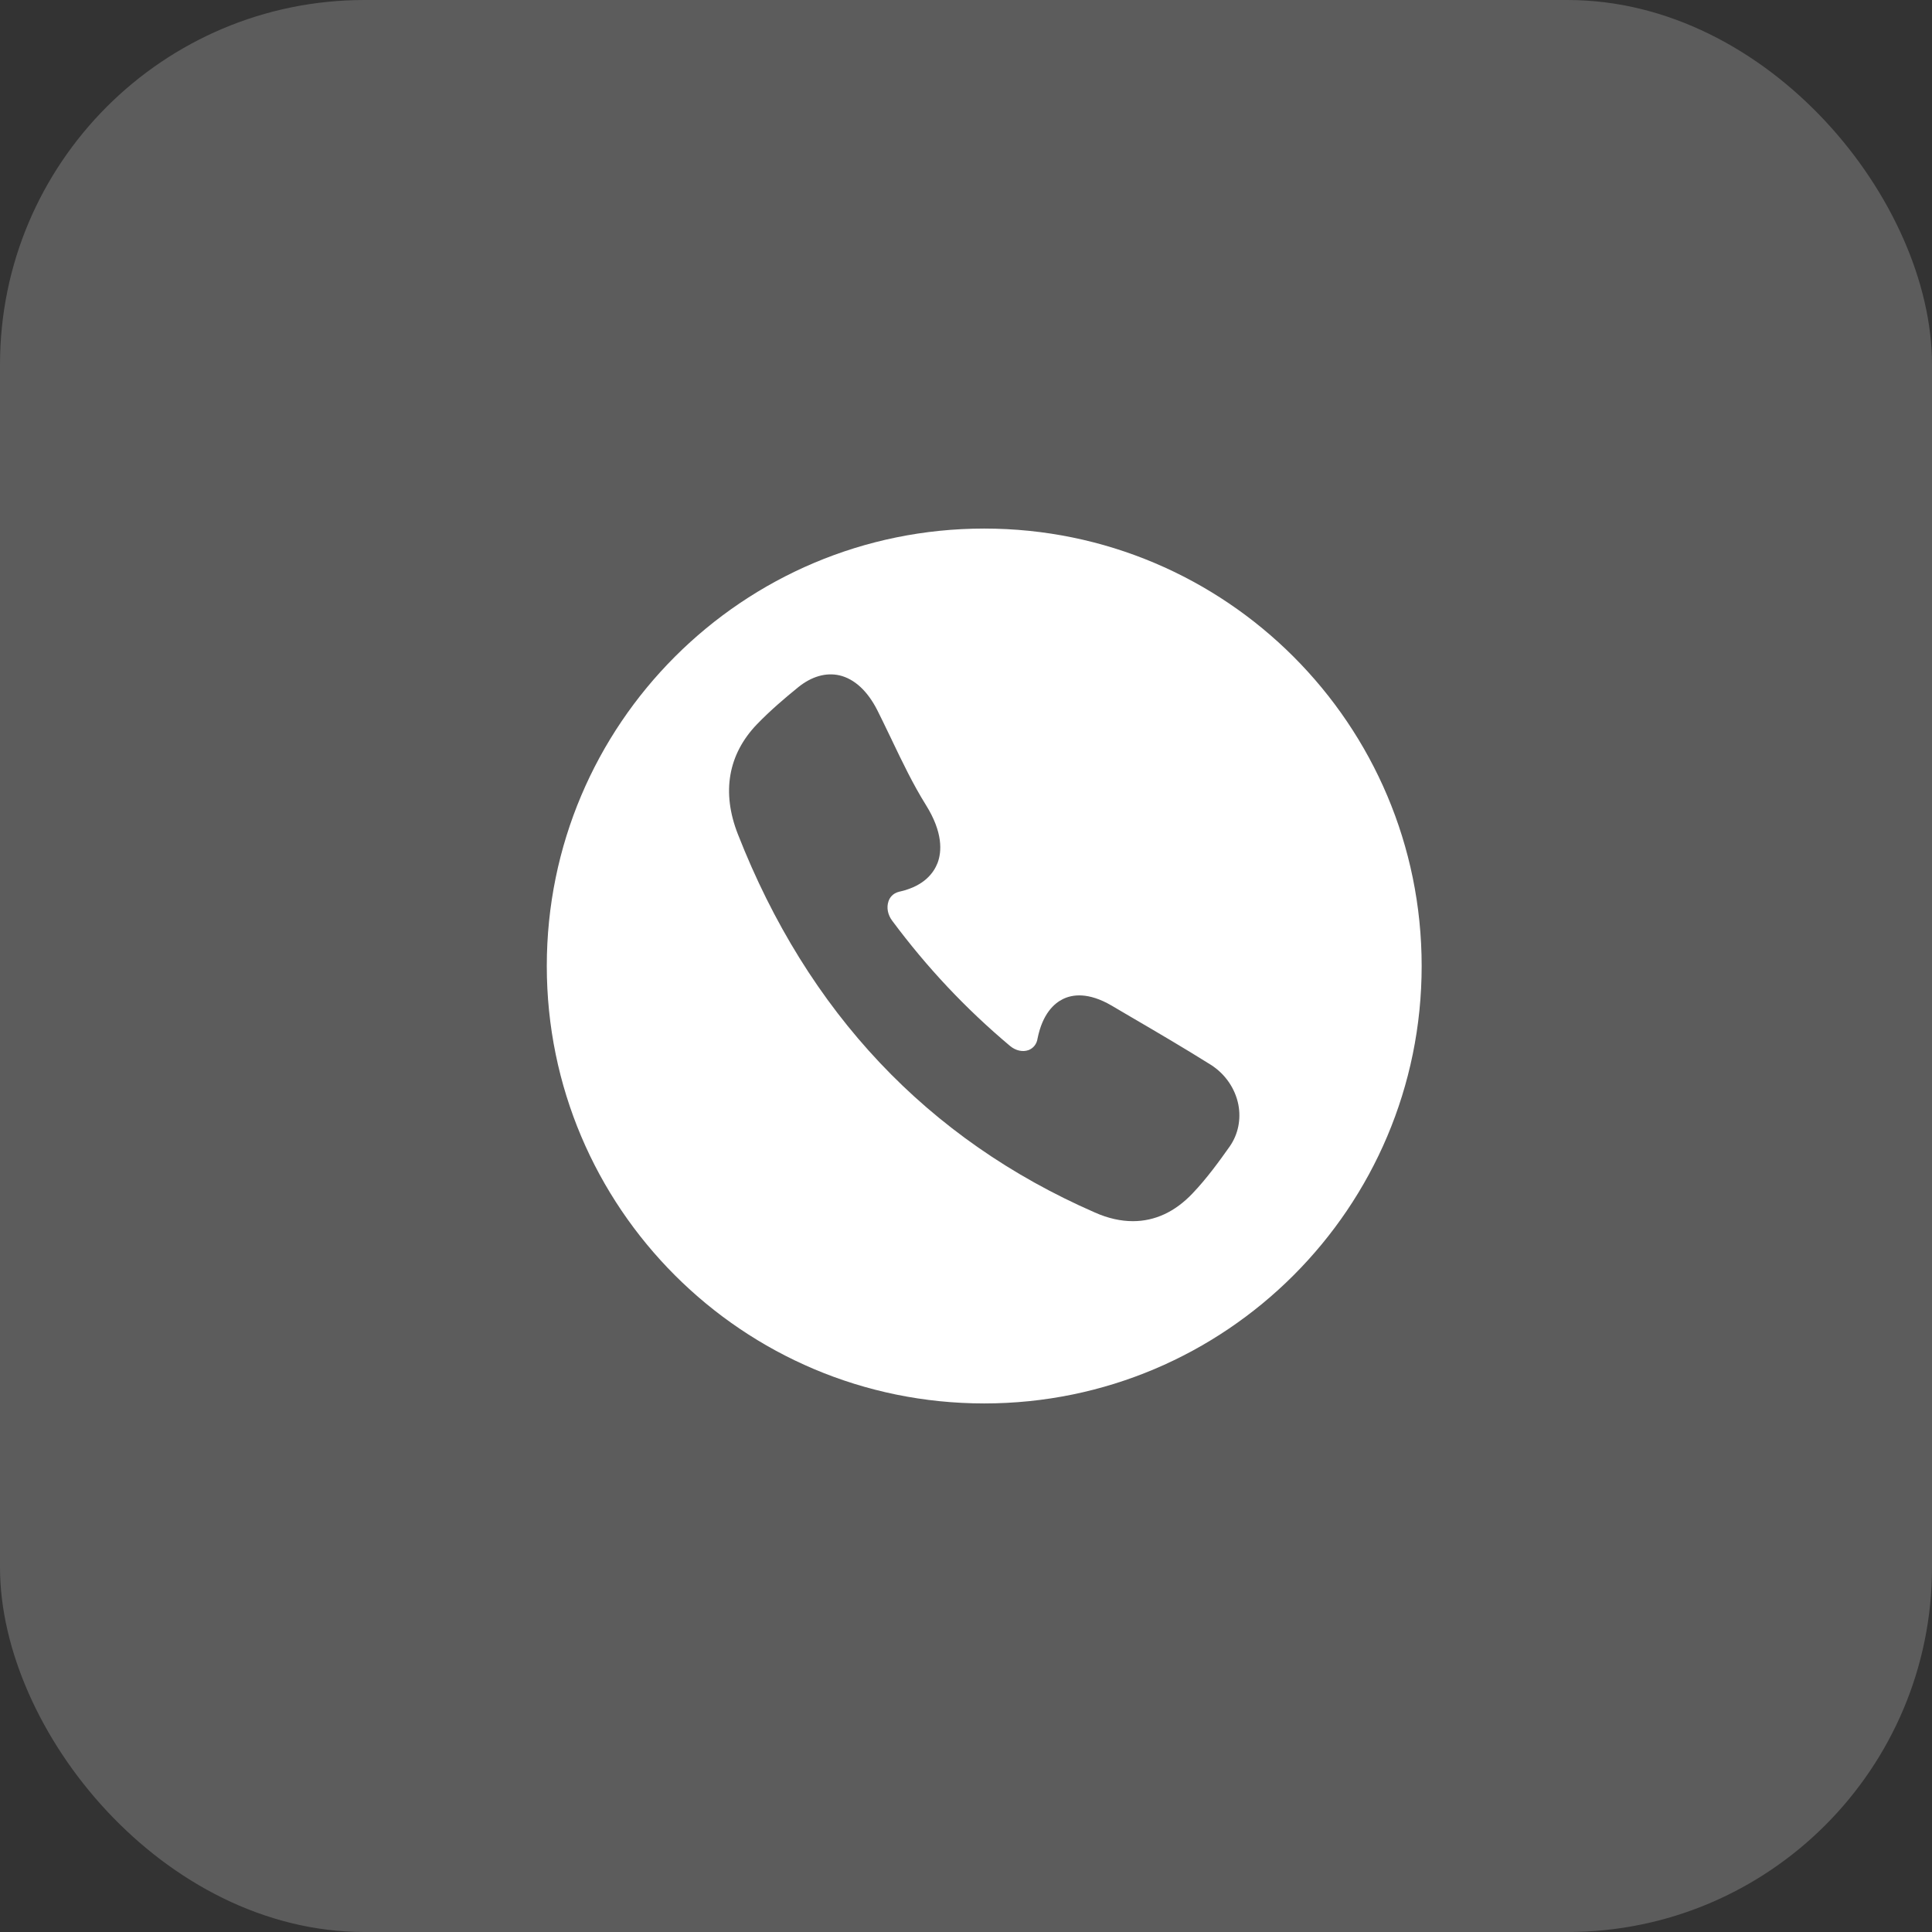 <?xml version="1.0" encoding="UTF-8"?> <svg xmlns="http://www.w3.org/2000/svg" width="53" height="53" viewBox="0 0 53 53" fill="none"><rect x="0" y="0" width="53" height="53" fill="#333333" stroke="none"/><rect width="53" height="53" rx="10" fill="white" fill-opacity="0.2"></rect><path fill-rule="evenodd" clip-rule="evenodd" d="M27 38.5C33.627 38.5 39 33.127 39 26.5C39 19.873 33.627 14.5 27 14.5C20.373 14.5 15 19.873 15 26.5C15 33.127 20.373 38.5 27 38.5ZM33.214 29.209C33.609 29.459 33.885 29.859 33.972 30.306C34.048 30.709 33.966 31.112 33.741 31.441C33.448 31.856 33.106 32.328 32.716 32.737C32.236 33.244 31.683 33.5 31.079 33.5C30.745 33.5 30.394 33.422 30.037 33.263C25.448 31.259 22.154 27.768 20.242 22.884C19.791 21.737 19.973 20.693 20.766 19.868C21.135 19.487 21.525 19.155 21.894 18.855C22.265 18.555 22.658 18.443 23.03 18.527C23.44 18.624 23.8 18.955 24.069 19.487C24.166 19.679 24.259 19.873 24.353 20.068C24.39 20.145 24.427 20.222 24.465 20.299L24.466 20.303C24.753 20.902 25.048 21.519 25.401 22.084C25.873 22.84 25.835 23.365 25.721 23.671C25.615 23.943 25.358 24.299 24.707 24.453C24.703 24.454 24.698 24.455 24.693 24.456C24.688 24.456 24.683 24.457 24.678 24.459C24.473 24.506 24.4 24.646 24.374 24.724C24.315 24.896 24.353 25.096 24.476 25.259C25.431 26.543 26.488 27.668 27.709 28.694C27.867 28.825 28.057 28.865 28.218 28.806C28.289 28.778 28.412 28.706 28.456 28.528C28.456 28.515 28.459 28.503 28.462 28.493C28.599 27.809 28.918 27.525 29.161 27.406C29.416 27.281 29.852 27.212 30.491 27.584L30.991 27.878C31.724 28.306 32.482 28.75 33.214 29.209Z" fill="white"></path></svg> 
